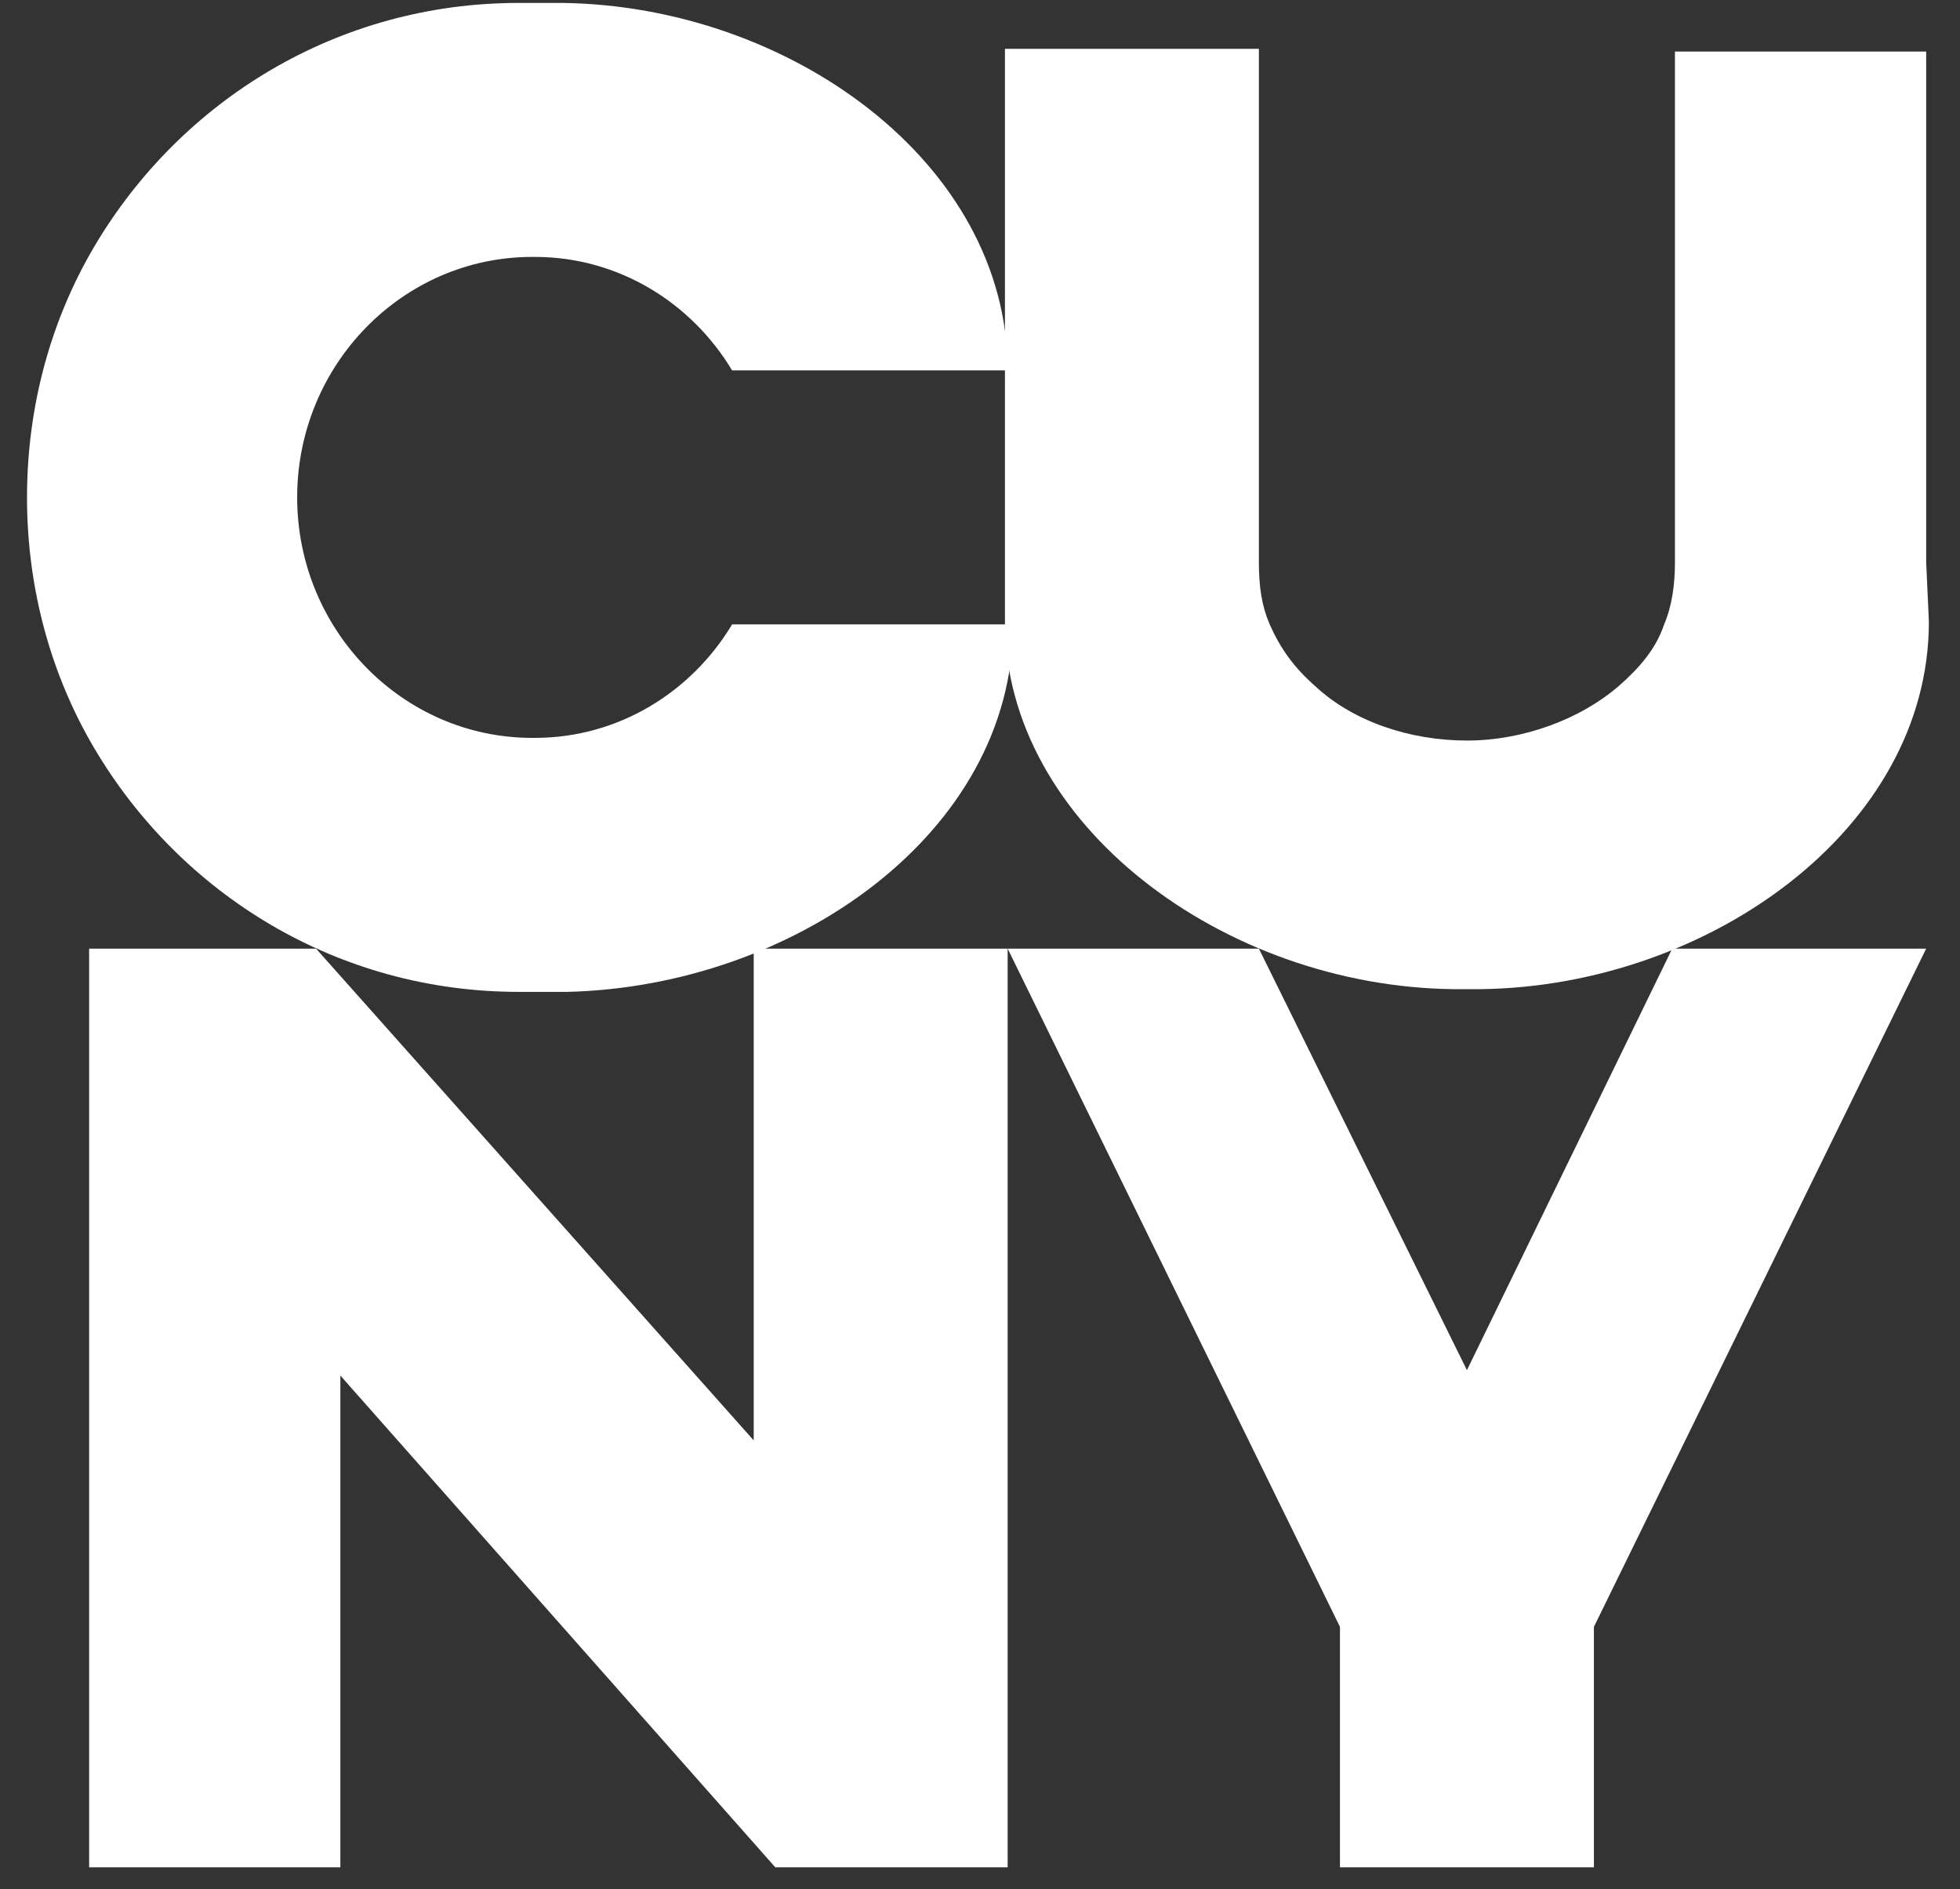 <?xml version="1.0" encoding="UTF-8"?>
<svg width="55px" height="53px" viewBox="0 0 55 53" version="1.1" xmlns="http://www.w3.org/2000/svg" xmlns:xlink="http://www.w3.org/1999/xlink">
    <rect x="0" y="0" width="55" height="53" fill="#333333" stroke="none"/>
    <title>Group 322</title>
    <g id="Page-1" stroke="none" stroke-width="1" fill="none" fill-rule="evenodd">
        <g id="2023_TRACC_Website_Design_09.27.23" transform="translate(-387, -2378)" fill="#FFFFFF">
            <g id="Group-322" transform="translate(387.758, 2378.082)">
                <polygon id="Fill-314" points="20.392 26.533 20.392 40.33 8.111 26.533 1.743 26.533 1.743 52.308 8.793 52.308 8.793 38.511 20.998 52.308 27.518 52.308 27.518 26.533"></polygon>
                <path d="M53.293,15.692 L53.293,12.887 L53.293,10.385 L53.293,1.364 L46.394,1.364 L46.243,1.364 L46.243,10.31 L46.243,15.692 C46.243,16.298 46.167,16.905 45.94,17.436 C45.712,18.118 45.257,18.649 44.651,19.179 C43.589,20.089 41.997,20.695 40.406,20.695 C38.814,20.695 37.222,20.165 36.16,19.179 C35.554,18.649 35.175,18.118 34.871,17.436 C34.644,16.905 34.568,16.374 34.568,15.692 L34.568,10.31 L34.568,1.288 L34.417,1.288 L27.442,1.288 L27.442,10.31 L27.442,12.811 L27.442,15.616 L27.442,17.36 C27.442,23.045 33.583,27.594 40.026,27.67 L40.254,27.67 L40.33,27.67 L40.406,27.67 L40.481,27.67 L40.557,27.67 L40.785,27.67 C47.152,27.594 53.369,23.197 53.369,17.36 L53.293,15.692 Z" id="Fill-316"></path>
                <path d="M19.786,17.436 C18.649,19.331 16.602,20.62 14.252,20.62 L14.176,20.62 C10.537,20.62 7.581,17.588 7.581,13.873 C7.581,10.158 10.537,7.126 14.176,7.126 L14.252,7.126 C16.602,7.126 18.649,8.415 19.786,10.31 L27.518,10.31 C27.518,4.473 21.378,0.076 15.01,0 L14.934,0 L14.707,0 L14.631,0 L14.555,0 L14.479,0 L14.404,0 L14.176,0 L13.797,0 C8.718,0 4.321,2.729 1.895,6.823 C0.682,8.87 5.68434189e-14,11.295 5.68434189e-14,13.873 C5.68434189e-14,16.45 0.682,18.876 1.895,20.923 C4.321,25.017 8.718,27.746 13.797,27.746 L14.328,27.746 L14.555,27.746 L14.631,27.746 L14.707,27.746 L14.783,27.746 L14.858,27.746 L15.086,27.746 L15.162,27.746 C21.53,27.594 27.67,23.273 27.67,17.436 L19.786,17.436 Z" id="Fill-318"></path>
                <polygon id="Fill-320" points="46.167 26.533 40.406 38.359 34.568 26.533 27.518 26.533 36.843 45.561 36.843 52.308 43.969 52.308 43.969 45.561 53.293 26.533"></polygon>
            </g>
        </g>
    </g>
</svg>
